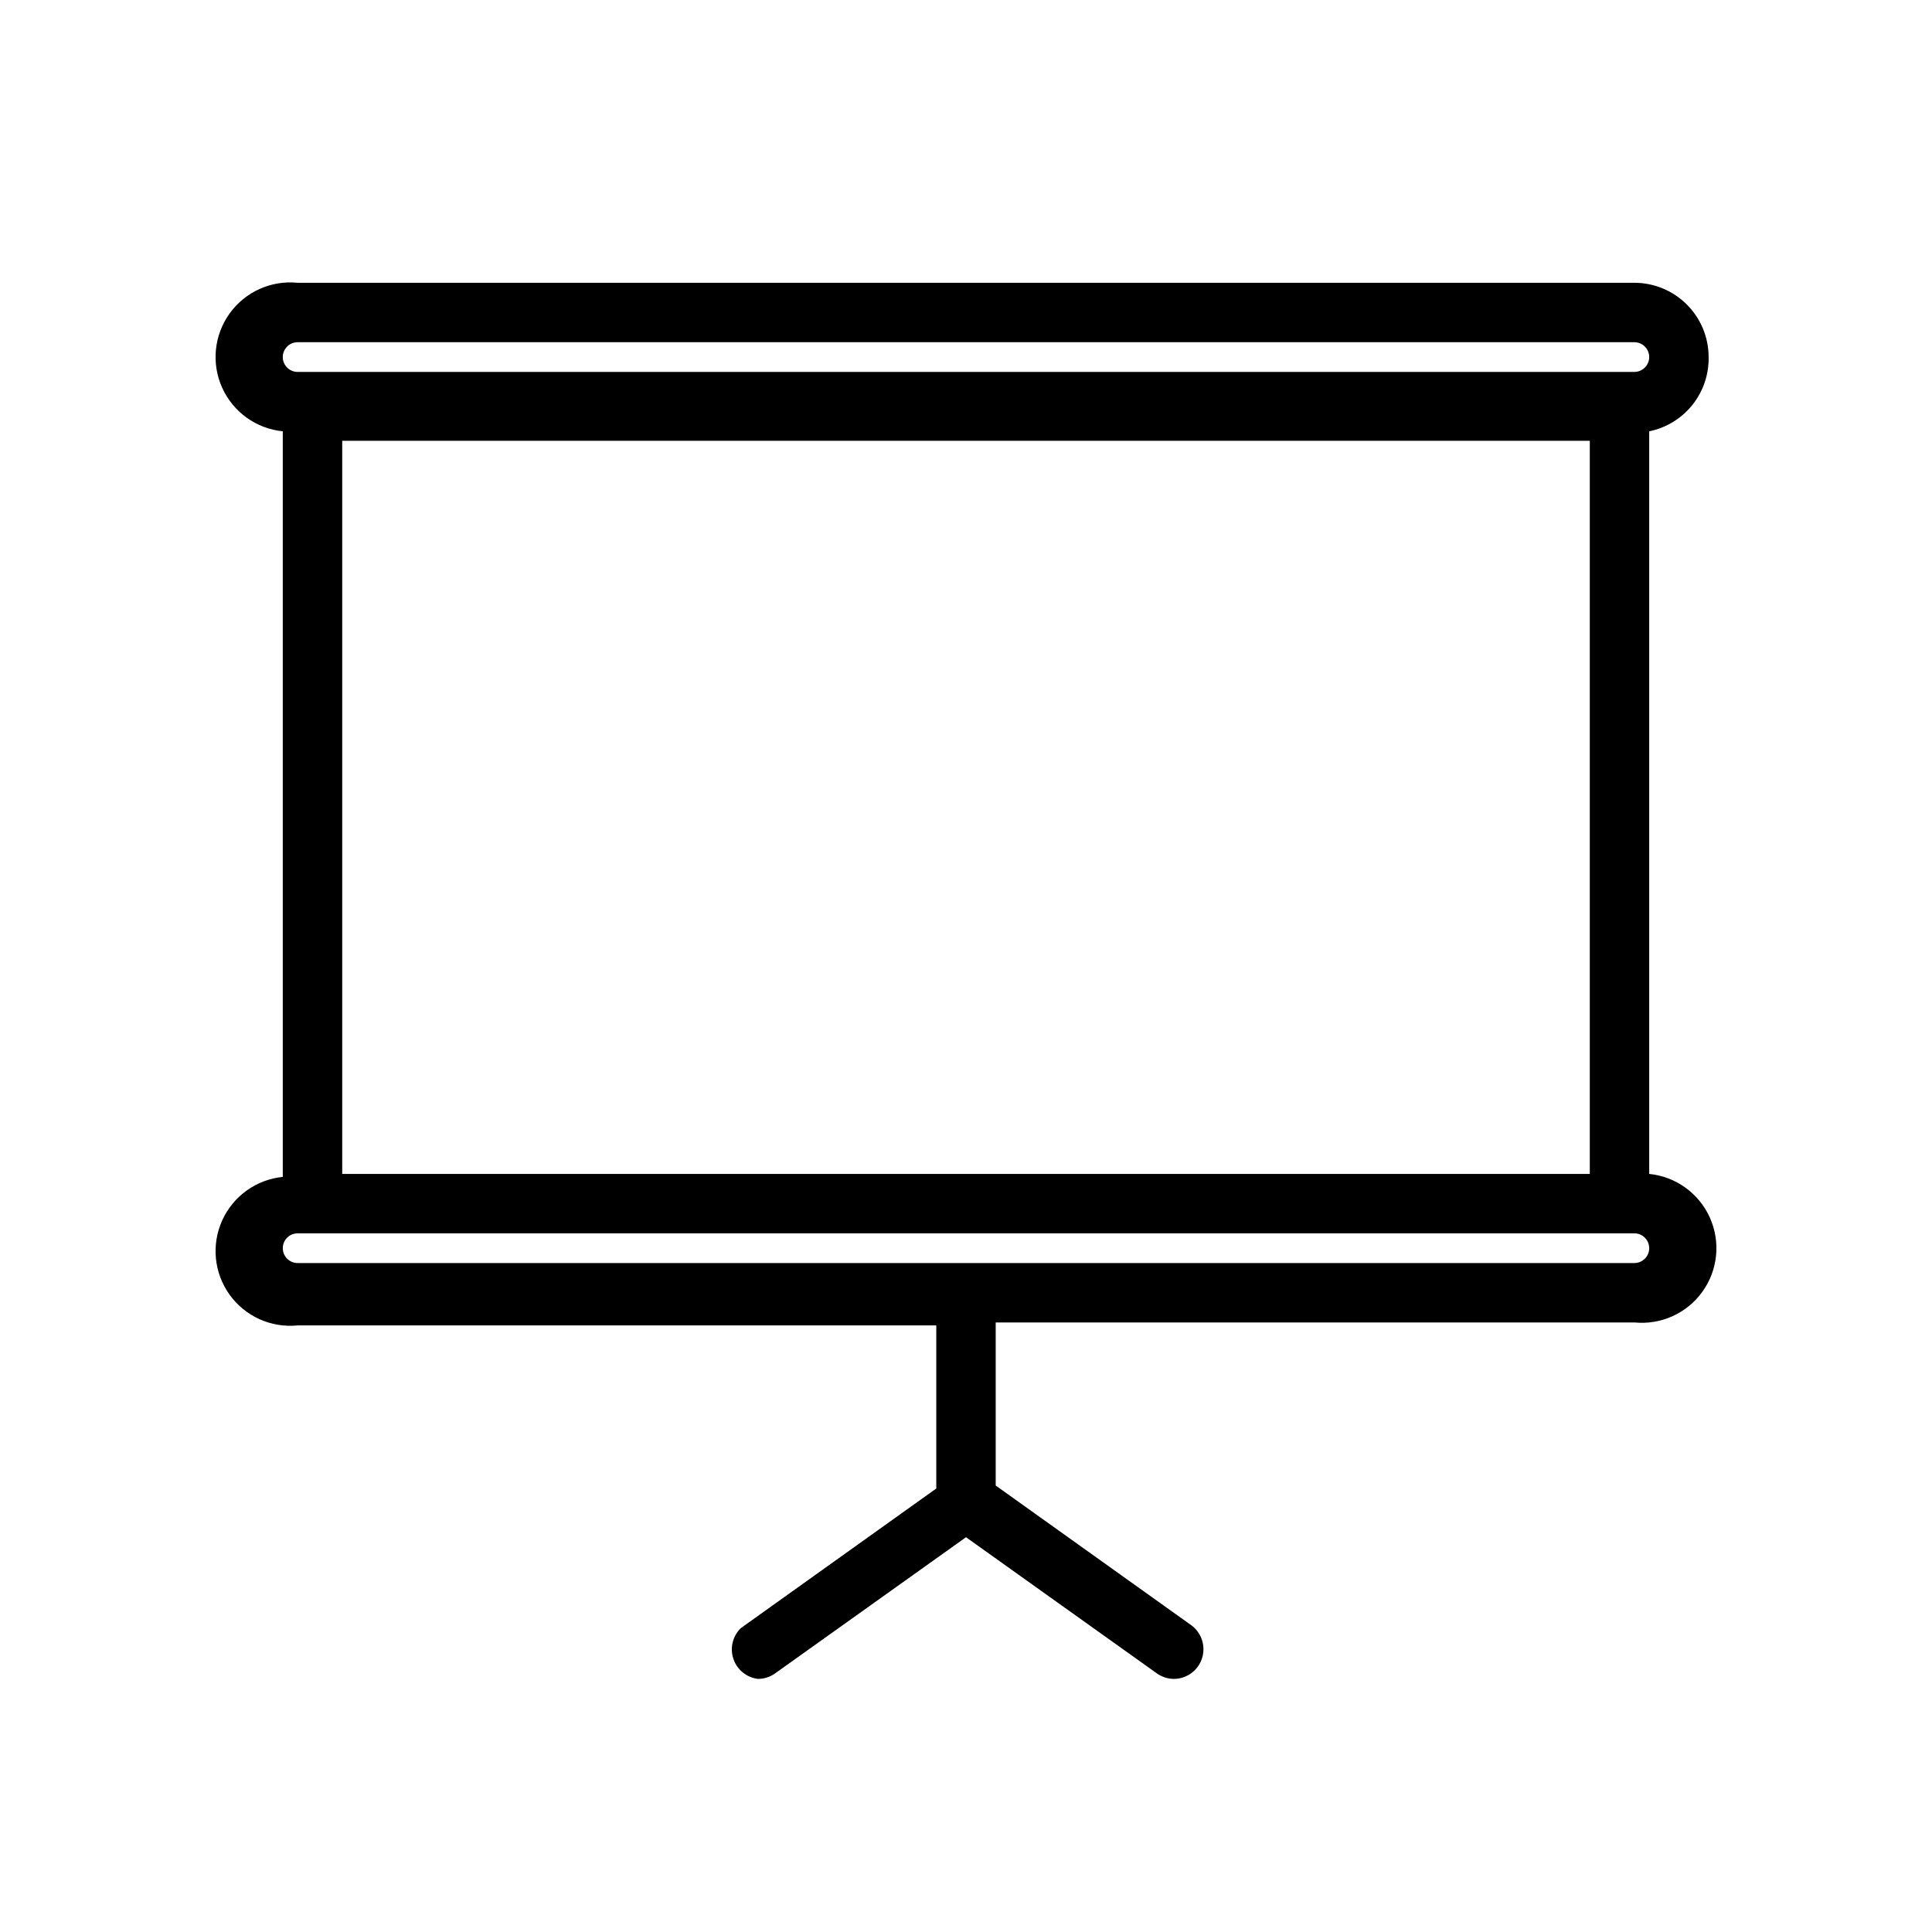 <?xml version="1.0" encoding="UTF-8"?>
<!-- Uploaded to: ICON Repo, www.svgrepo.com, Generator: ICON Repo Mixer Tools -->
<svg fill="#000000" width="800px" height="800px" version="1.1" viewBox="144 144 512 512" xmlns="http://www.w3.org/2000/svg">
 <path d="m596.8 238.62c0-5.219-2.074-10.223-5.766-13.914-3.691-3.691-8.695-5.766-13.918-5.766h-354.24c-7.031-0.703-13.902 2.398-18.027 8.137s-4.875 13.238-1.969 19.68c2.906 6.441 9.027 10.84 16.059 11.543v197.59c-7.031 0.703-13.152 5.102-16.059 11.543s-2.156 13.941 1.969 19.68 10.996 8.84 18.027 8.137h169.25v43.219l-51.797 37v-0.004c-2.176 2.117-2.941 5.297-1.965 8.172 0.973 2.875 3.516 4.934 6.531 5.289 1.641-0.008 3.238-0.531 4.566-1.496l50.539-36.051 50.539 36.055-0.004-0.004c1.332 0.965 2.926 1.488 4.566 1.496 3.406-0.02 6.41-2.227 7.449-5.469 1.035-3.242-0.125-6.781-2.883-8.777l-51.797-37v-43.219h169.25c7.031 0.703 13.906-2.394 18.027-8.133 4.125-5.738 4.875-13.242 1.969-19.68-2.906-6.441-9.027-10.844-16.059-11.547v-196.8c4.512-0.918 8.559-3.391 11.438-6.988 2.875-3.594 4.398-8.086 4.309-12.691zm-31.488 216.48h-330.62v-194.28h330.62zm-342.43-220.41h354.24-0.004c2.176 0 3.938 1.762 3.938 3.934 0 2.176-1.762 3.938-3.938 3.938h-354.24c-2.176 0-3.938-1.762-3.938-3.938 0-2.172 1.762-3.934 3.938-3.934zm354.24 244.03h-354.24c-2.176 0-3.938-1.762-3.938-3.938 0-2.172 1.762-3.934 3.938-3.934h354.24-0.004c2.176 0 3.938 1.762 3.938 3.934 0 2.176-1.762 3.938-3.938 3.938z"/>
</svg>
